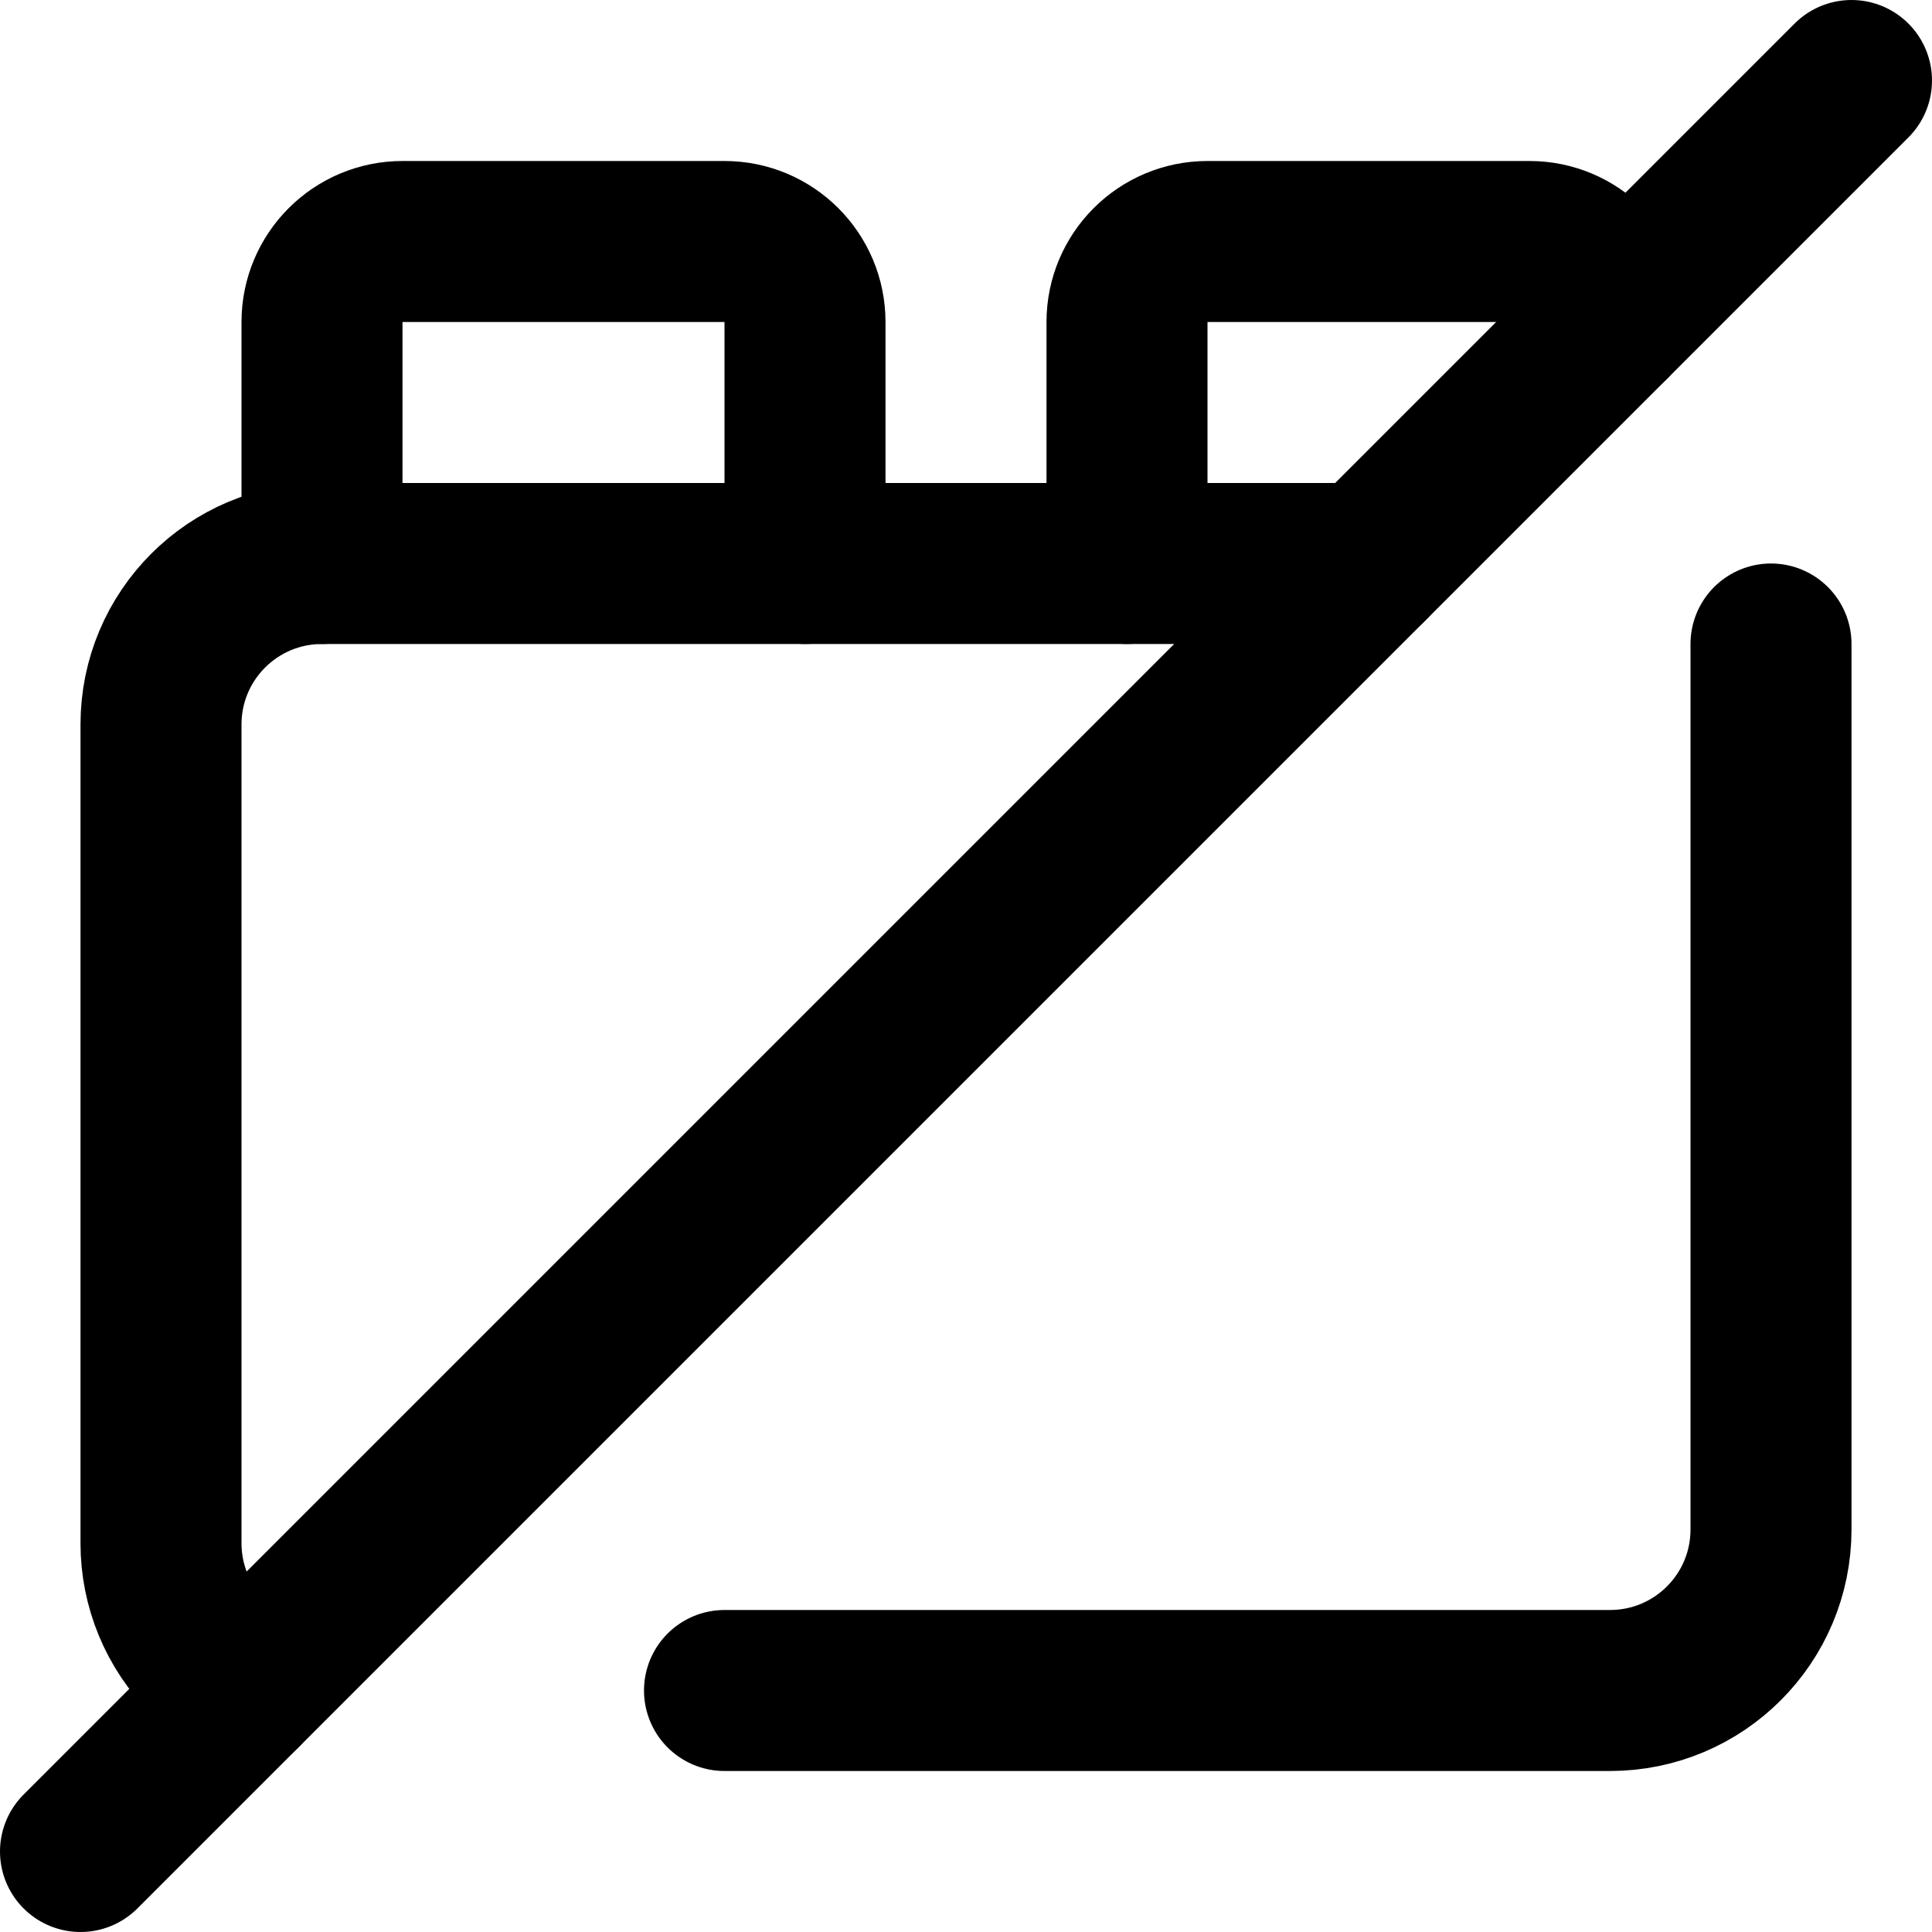 <svg width="24px" height="24px" viewBox="0 0 24 24" xmlns="http://www.w3.org/2000/svg">
    <g stroke="none" stroke-width="1" fill="none" fill-rule="evenodd" stroke-linecap="round">
        <g transform="translate(1, 1)" stroke="#000000" stroke-width="2">
            <path d="M22,-4.97379915e-14 L0,22" stroke-linejoin="round"></path>
            <path d="M2,20 L1.586,19.586 C1.211,19.211 1,18.702 1,18.172 L1,8 C1,6.895 1.895,6 3,6 L16,6"></path>
            <path d="M13,6 L13,3 C13,2.448 13.448,2 14,2 L18,2 C18.552,2 19,2.448 19,3 L19,3" stroke-linejoin="round"></path>
            <path d="M3,6 L3,3 C3,2.448 3.448,2 4,2 L8,2 C8.552,2 9,2.448 9,3 L9,6" stroke-linejoin="round"></path>
            <path d="M8,20 L19,20 C20.105,20 21,19.105 21,18 L21,7" stroke-linejoin="round"></path>
        </g>
    </g>
</svg>